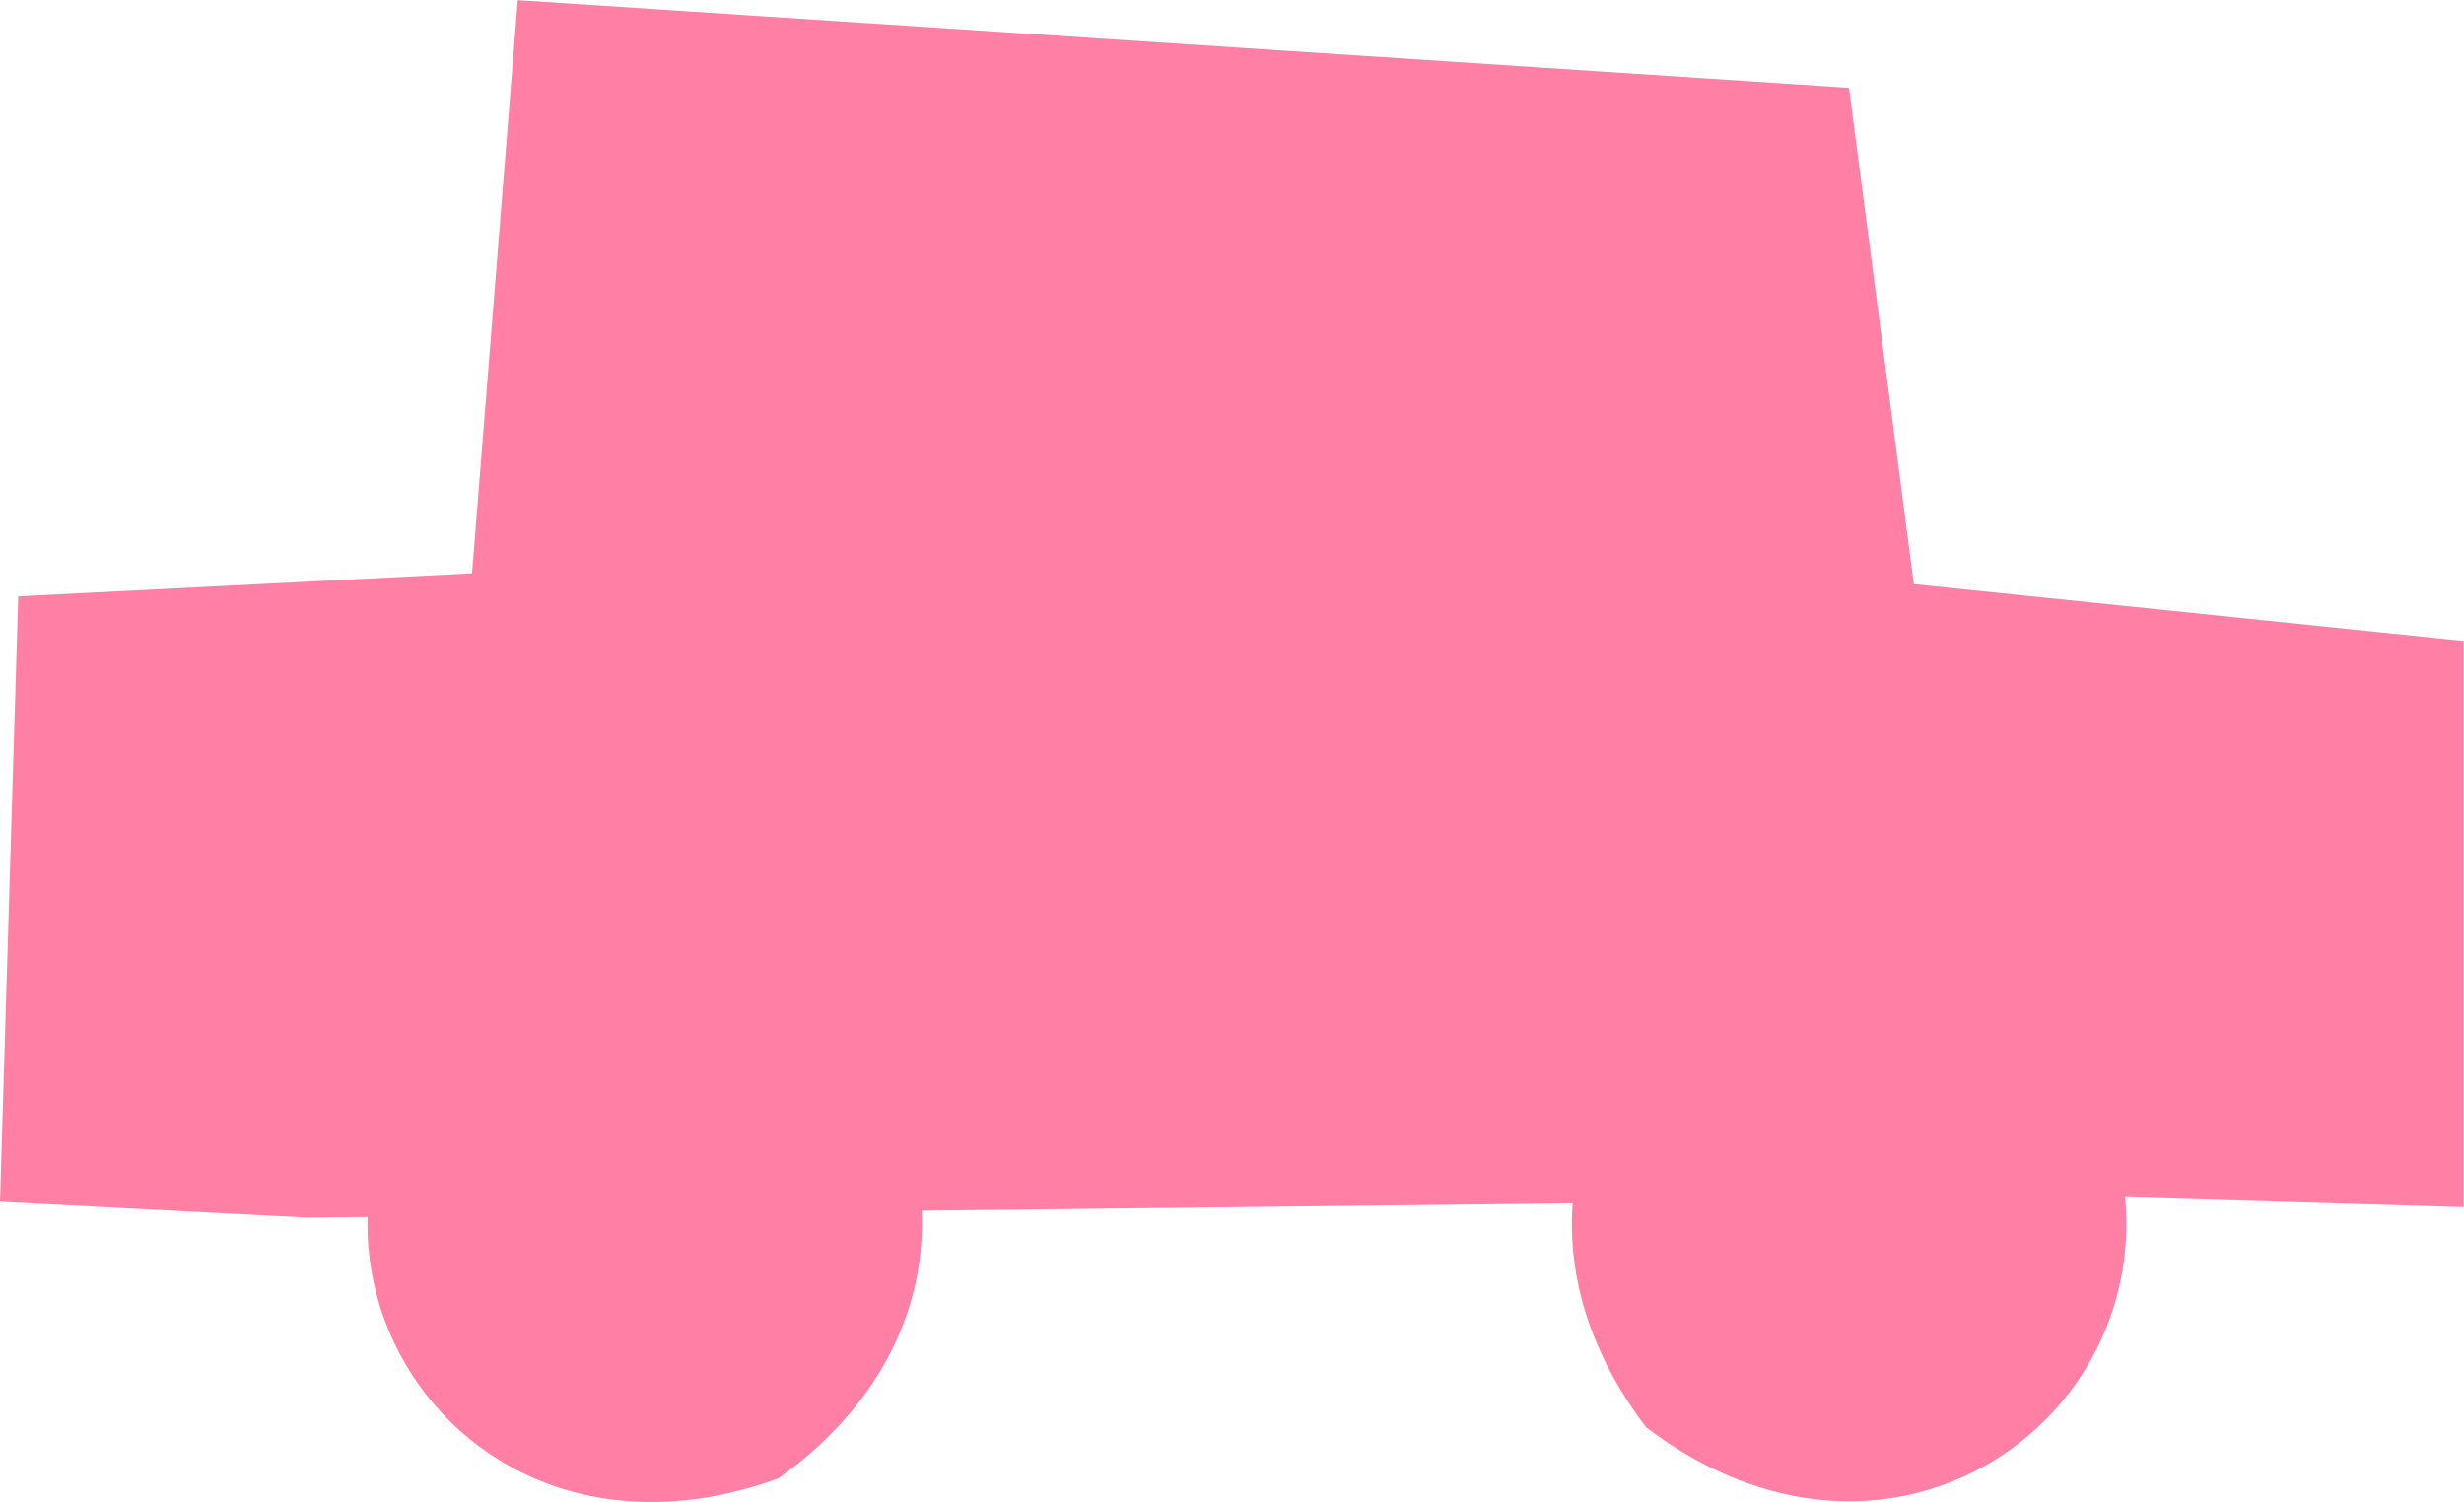 <svg xmlns="http://www.w3.org/2000/svg" width="31.095" height="18.955" viewBox="0 0 31.095 18.955">
  <g id="グループ_2" data-name="グループ 2" transform="translate(-1040.038 -594.893)">
    <path id="パス_3" data-name="パス 3" d="M1043.915,610.259l-3.877-.2.23-7.64,5.727-.291.577-7.233,16.8,1.107.818,6.263,6.937.717v7.145l-4.293-.127Z" fill="#ff80a4"/>
    <path id="パス_4" data-name="パス 4" d="M1065.935,607.778c2.853,3.741-1.374,7.976-5.123,5.128C1057.957,609.162,1062.191,604.927,1065.935,607.778Z" fill="#ff80a4"/>
    <path id="パス_5" data-name="パス 5" d="M1046.484,607.136c4.424-1.618,7.211,3.683,3.377,6.414C1045.443,615.159,1042.653,609.87,1046.484,607.136Z" fill="#ff80a4"/>
  </g>
</svg>
